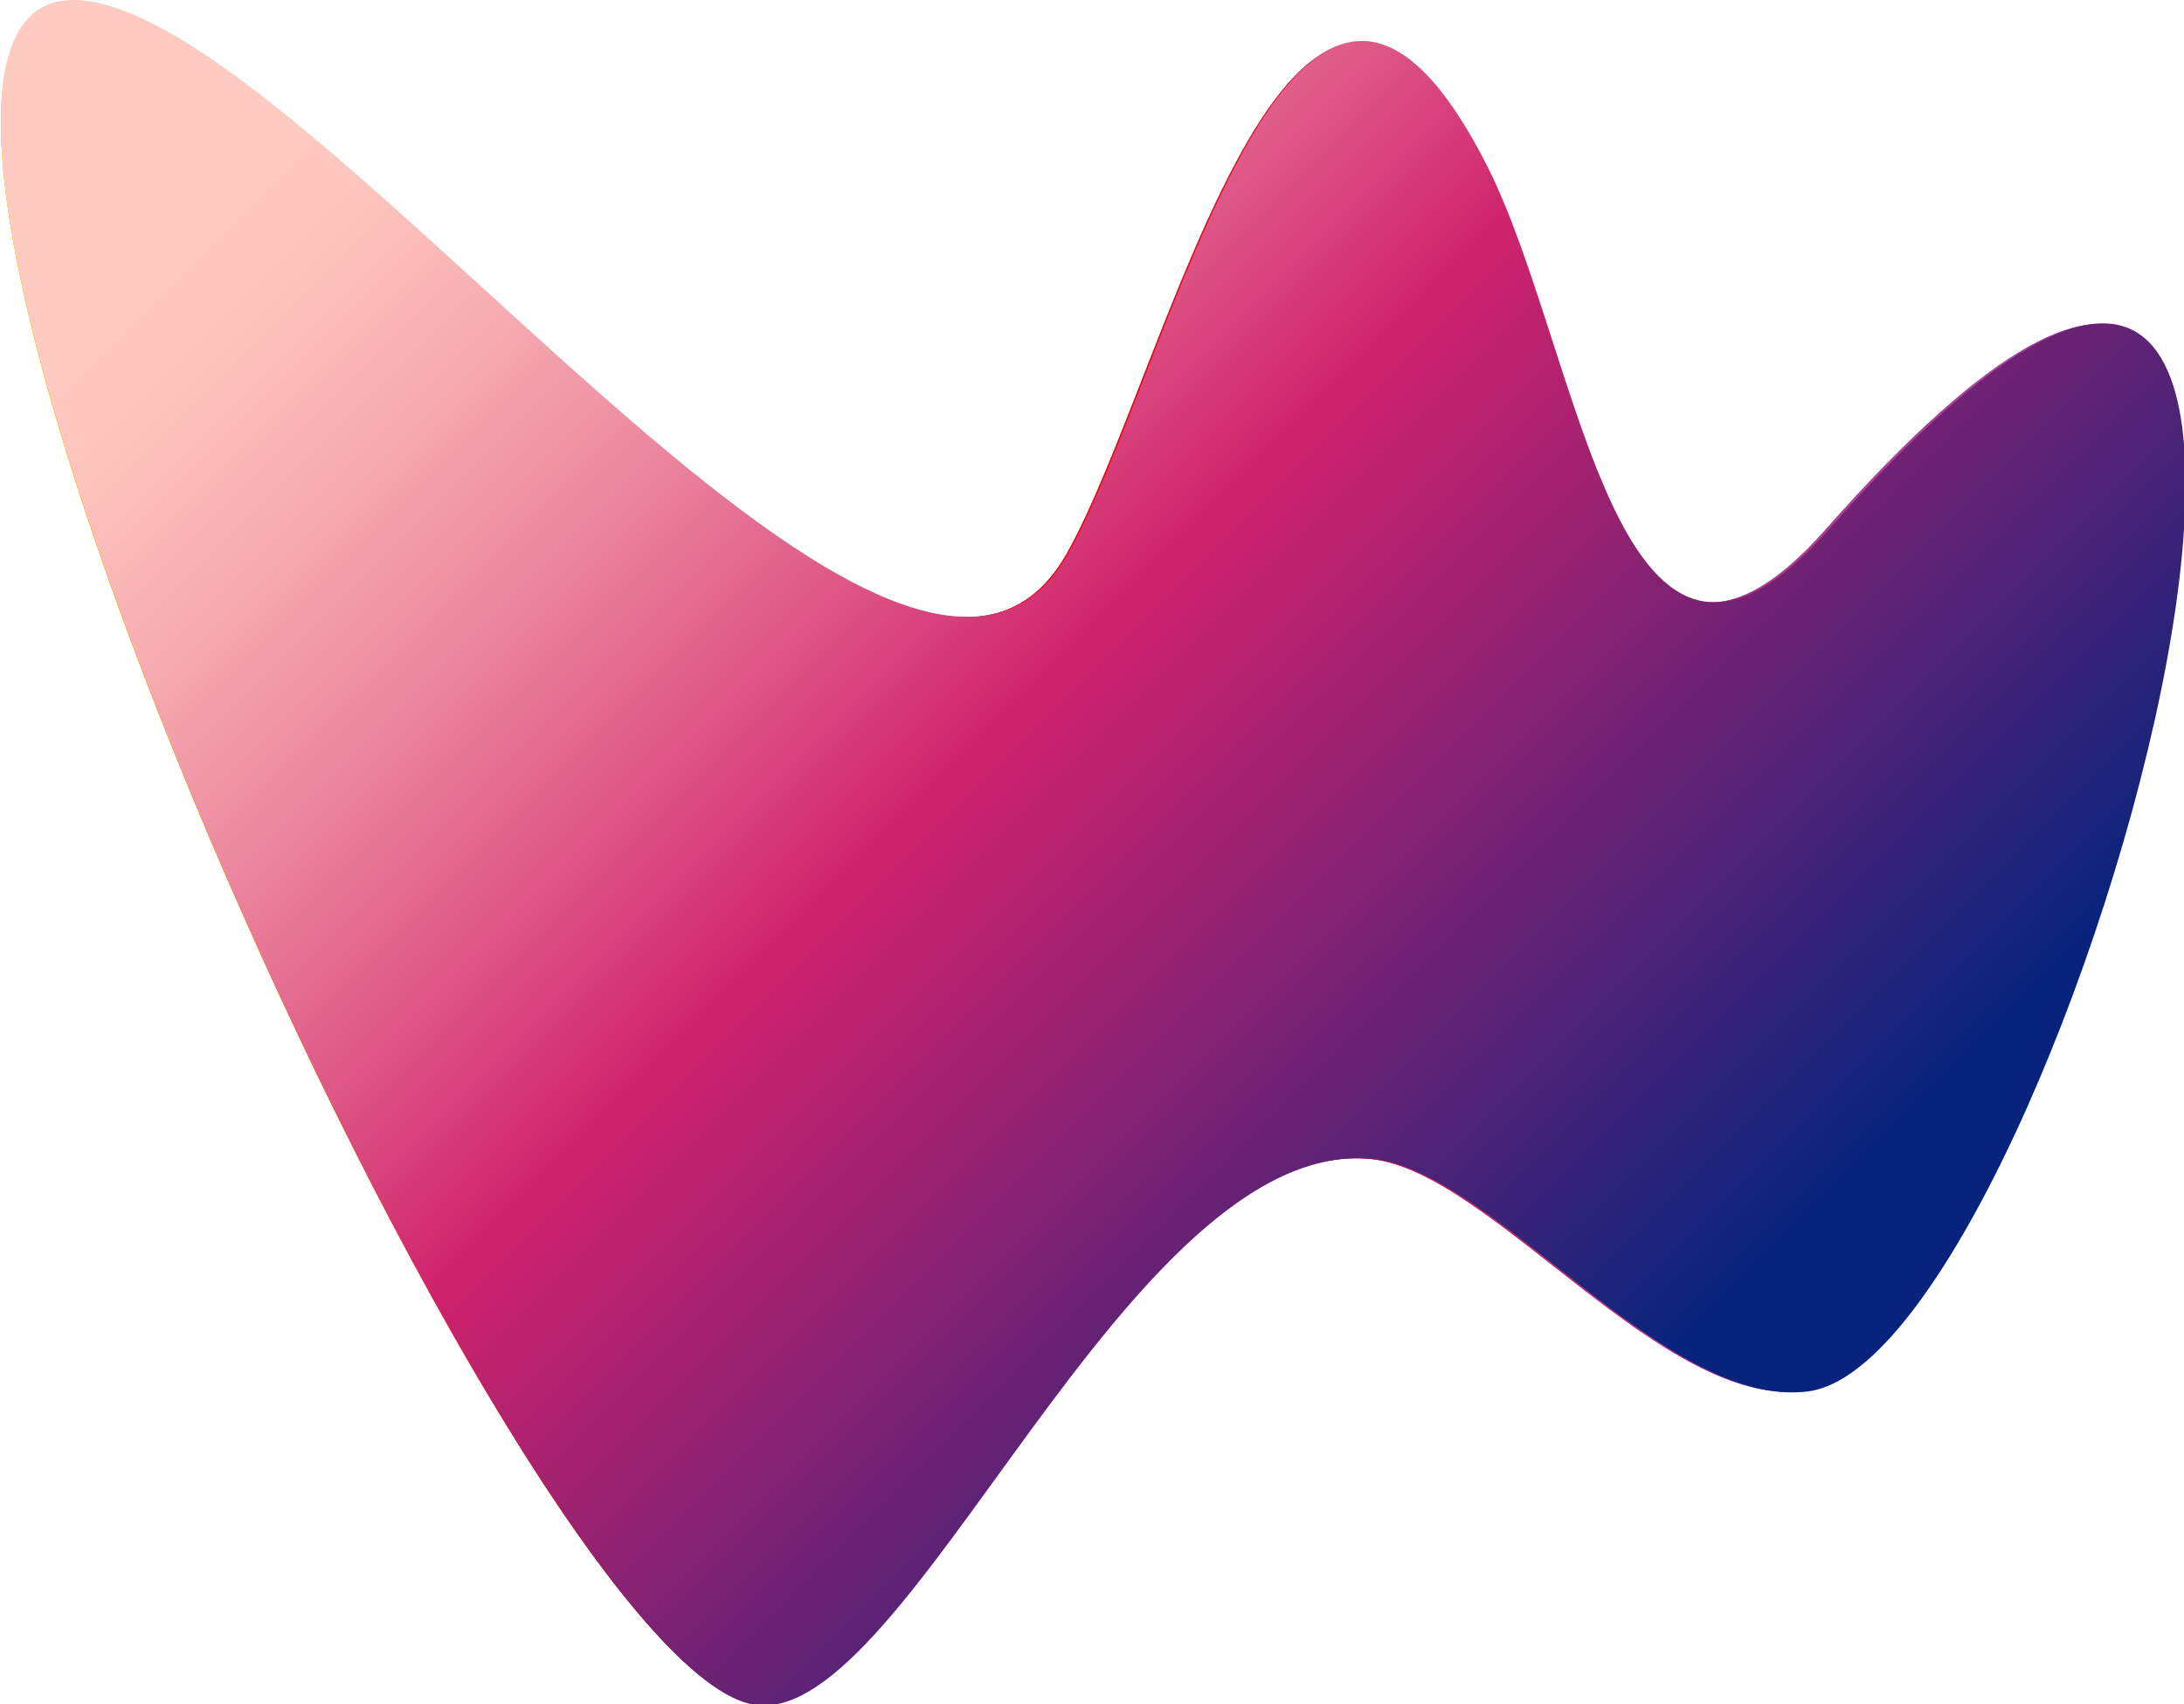<?xml version="1.0" encoding="utf-8"?>
<!-- Generator: Adobe Illustrator 28.1.0, SVG Export Plug-In . SVG Version: 6.00 Build 0)  -->
<svg version="1.1" id="Layer_1" xmlns="http://www.w3.org/2000/svg" xmlns:xlink="http://www.w3.org/1999/xlink" x="0px" y="0px"
	 viewBox="0 0 418.4 326.6" style="enable-background:new 0 0 418.4 326.6;" xml:space="preserve">
<style type="text/css">
	.st0{clip-path:url(#SVGID_00000072263188819710258480000007203272520046829954_);}
	.st1{fill:url(#SVGID_00000033355182556061057170000002762649268832189838_);}
</style>
<g>
	<g>
		<defs>
			<path id="SVGID_1_" d="M345.9,266.5c-27.3,3.7-60.2-42-83.2-44.4c-46.9-4.9-88.5,108.6-118.1,104.4C99.2,320-45.1-0.7,14.3,0.3
				C58.8,1.1,172,163,204.3,106.2c19.5-34.4,43.4-146.5,80-74.4c18.4,36.2,24.7,115.9,65.6,69.5C477.9-43.7,395,259.8,345.9,266.5
				L345.9,266.5z"/>
		</defs>
		
			<linearGradient id="SVGID_00000011720743597701114570000015497581583793565119_" gradientUnits="userSpaceOnUse" x1="-11.054" y1="148.59" x2="410.351" y2="185.458">
			<stop  offset="0" style="stop-color:#F2CC00"/>
			<stop  offset="0.161" style="stop-color:#F37C00"/>
			<stop  offset="0.309" style="stop-color:#F43900"/>
			<stop  offset="0.415" style="stop-color:#F51000"/>
			<stop  offset="0.47" style="stop-color:#F50000"/>
			<stop  offset="0.554" style="stop-color:#DE1430"/>
			<stop  offset="0.641" style="stop-color:#C9265A"/>
			<stop  offset="0.726" style="stop-color:#B9357B"/>
			<stop  offset="0.807" style="stop-color:#AD3F93"/>
			<stop  offset="0.882" style="stop-color:#A645A1"/>
			<stop  offset="0.946" style="stop-color:#A447A6"/>
		</linearGradient>
		<use xlink:href="#SVGID_1_"  style="overflow:visible;fill:url(#SVGID_00000011720743597701114570000015497581583793565119_);"/>
		<clipPath id="SVGID_00000152262044280330036370000000099652262302475707_">
			<use xlink:href="#SVGID_1_"  style="overflow:visible;"/>
		</clipPath>
		<g style="clip-path:url(#SVGID_00000152262044280330036370000000099652262302475707_);">
			<defs>
				<rect id="SVGID_00000170274328324780267030000009326377217783317177_" x="0" y="0.3" width="417.9" height="326.3"/>
			</defs>
			
				<linearGradient id="SVGID_00000091710976079928559110000017786574044181836951_" gradientUnits="userSpaceOnUse" x1="-12.557" y1="144.025" x2="430.495" y2="182.788">
				<stop  offset="0" style="stop-color:#F2CC00"/>
				<stop  offset="0.161" style="stop-color:#F37C00"/>
				<stop  offset="0.309" style="stop-color:#F43900"/>
				<stop  offset="0.415" style="stop-color:#F51000"/>
				<stop  offset="0.47" style="stop-color:#F50000"/>
				<stop  offset="0.554" style="stop-color:#DE1430"/>
				<stop  offset="0.641" style="stop-color:#C9265A"/>
				<stop  offset="0.726" style="stop-color:#B9357B"/>
				<stop  offset="0.807" style="stop-color:#AD3F93"/>
				<stop  offset="0.882" style="stop-color:#A645A1"/>
				<stop  offset="0.946" style="stop-color:#A447A6"/>
			</linearGradient>
			
				<use xlink:href="#SVGID_00000170274328324780267030000009326377217783317177_"  style="overflow:visible;fill:url(#SVGID_00000091710976079928559110000017786574044181836951_);"/>
			<clipPath id="SVGID_00000057828740276732409050000011195384798890471346_">
				<use xlink:href="#SVGID_00000170274328324780267030000009326377217783317177_"  style="overflow:visible;"/>
			</clipPath>
		</g>
	</g>
	<g>
		
			<linearGradient id="SVGID_00000162328502189478148920000003735673127546185128_" gradientUnits="userSpaceOnUse" x1="348.967" y1="269.636" x2="44.113" y2="-35.219">
			<stop  offset="6.486072e-02" style="stop-color:#08237C"/>
			<stop  offset="0.124" style="stop-color:#27237A"/>
			<stop  offset="0.365" style="stop-color:#9F2270"/>
			<stop  offset="0.471" style="stop-color:#CF226C"/>
			<stop  offset="0.56" style="stop-color:#DD5384"/>
			<stop  offset="0.665" style="stop-color:#EB869E"/>
			<stop  offset="0.757" style="stop-color:#F6ABB0"/>
			<stop  offset="0.831" style="stop-color:#FDC2BC"/>
			<stop  offset="0.878" style="stop-color:#FFCAC0"/>
		</linearGradient>
		<path style="fill:url(#SVGID_00000162328502189478148920000003735673127546185128_);" d="M346.5,266.6
			c-27.4,3.7-60.3-42.1-83.4-44.5c-47-4.9-88.7,108.8-118.4,104.6C99.4,320.3-45.2-1,14.3,0C58.9,0.8,172.4,163,204.6,106.1
			c19.6-34.5,43.4-146.7,80.2-74.5c18.4,36.2,24.8,116.1,65.7,69.7C478.8-44.1,395.7,259.9,346.5,266.6"/>
	</g>
</g>
</svg>
